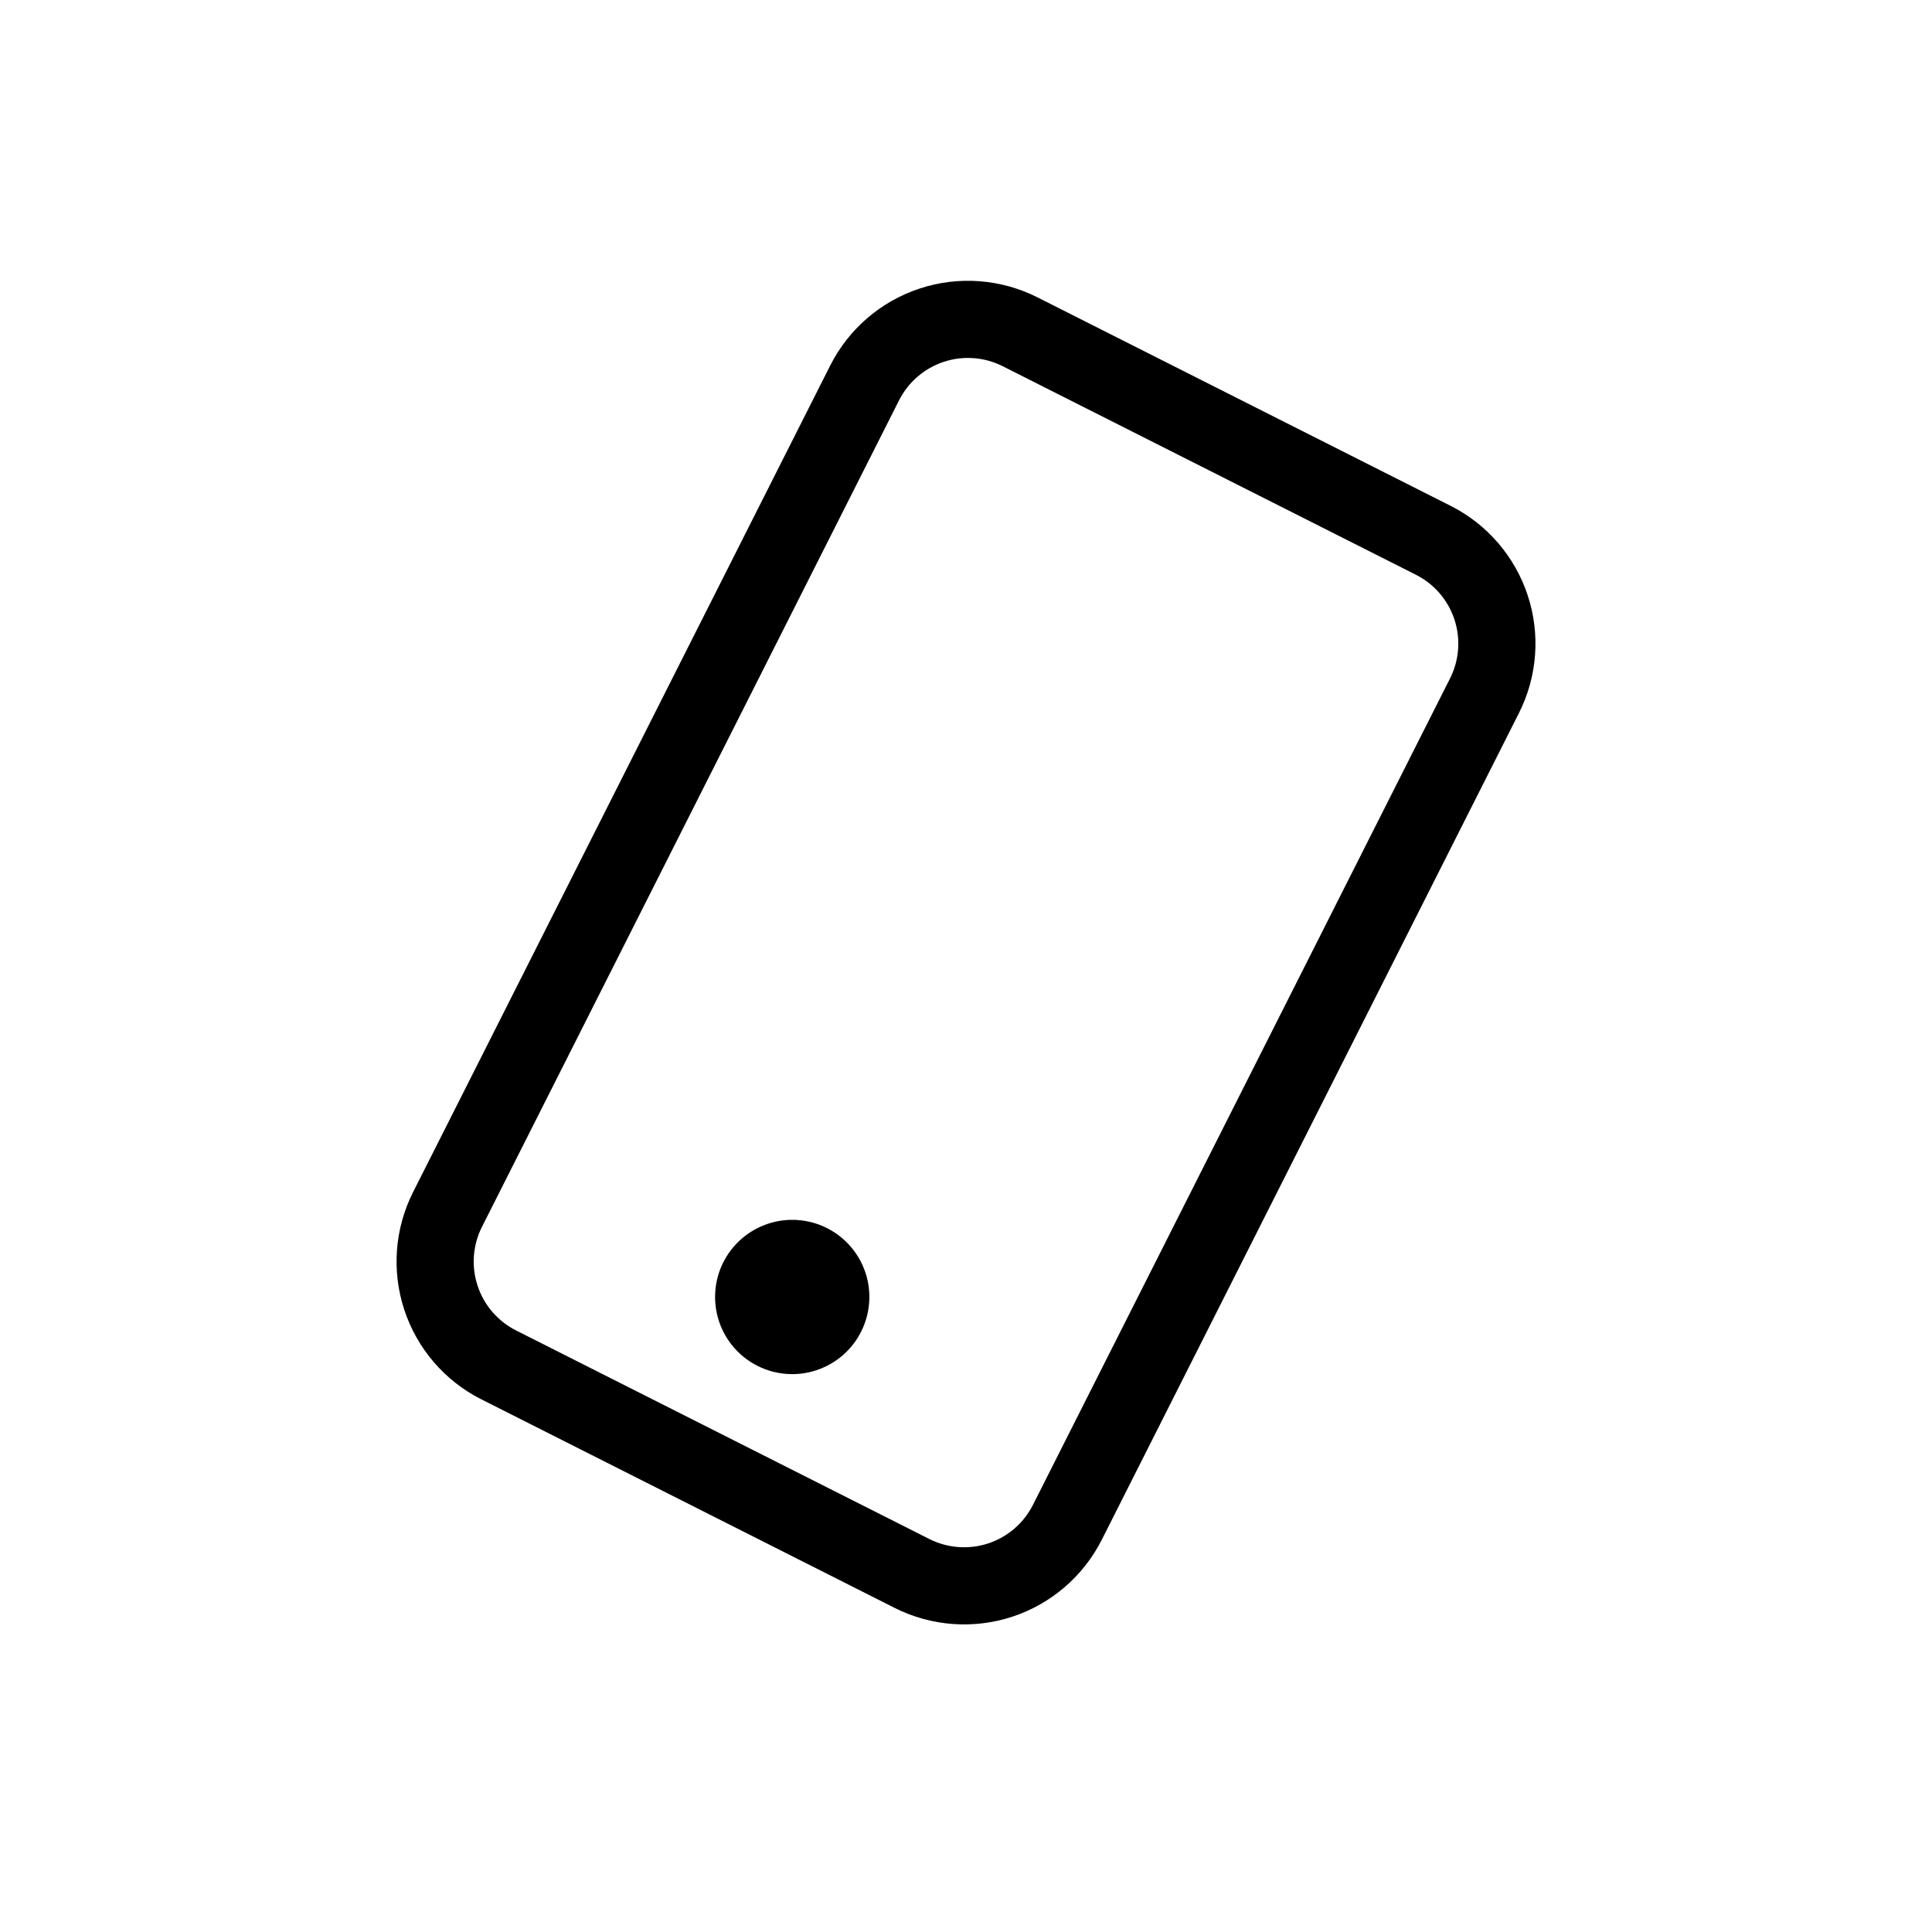 <svg width="72" height="71" viewBox="0 0 72 71" fill="none" xmlns="http://www.w3.org/2000/svg">
<g clip-path="url(#clip0_61_3126)">
<path d="M52.767 21.419C53.448 21.763 53.965 22.363 54.203 23.087C54.441 23.811 54.382 24.6 54.039 25.281L38.495 56.081C38.152 56.762 37.552 57.278 36.828 57.517C36.103 57.755 35.314 57.696 34.633 57.353L19.233 49.581C18.552 49.237 18.036 48.638 17.798 47.913C17.559 47.189 17.618 46.4 17.962 45.719L33.505 14.919C33.849 14.238 34.449 13.722 35.173 13.483C35.897 13.245 36.687 13.304 37.367 13.647L52.767 21.419ZM38.663 11.081C37.301 10.394 35.723 10.275 34.274 10.752C32.825 11.229 31.626 12.262 30.939 13.623L15.395 44.424C14.708 45.785 14.59 47.364 15.067 48.812C15.544 50.261 16.576 51.461 17.938 52.148L33.338 59.919C34.7 60.606 36.278 60.724 37.727 60.248C39.175 59.771 40.375 58.738 41.062 57.377L56.605 26.576C57.293 25.215 57.411 23.636 56.934 22.188C56.457 20.739 55.424 19.54 54.063 18.852L38.663 11.081Z" fill="black"/>
<path d="M28.229 50.9C28.909 51.244 29.699 51.303 30.423 51.064C31.147 50.826 31.747 50.309 32.09 49.629C32.434 48.948 32.493 48.159 32.255 47.434C32.016 46.71 31.5 46.11 30.819 45.767C30.138 45.423 29.349 45.364 28.625 45.603C27.901 45.841 27.301 46.357 26.957 47.038C26.614 47.719 26.555 48.508 26.793 49.232C27.031 49.957 27.548 50.557 28.229 50.9Z" fill="black"/>
</g>
<defs>
<clipPath id="clip0_61_3126">
<rect width="46" height="46" fill="white" transform="translate(25.829 4.604) rotate(26.778)"/>
</clipPath>
</defs>
</svg>
